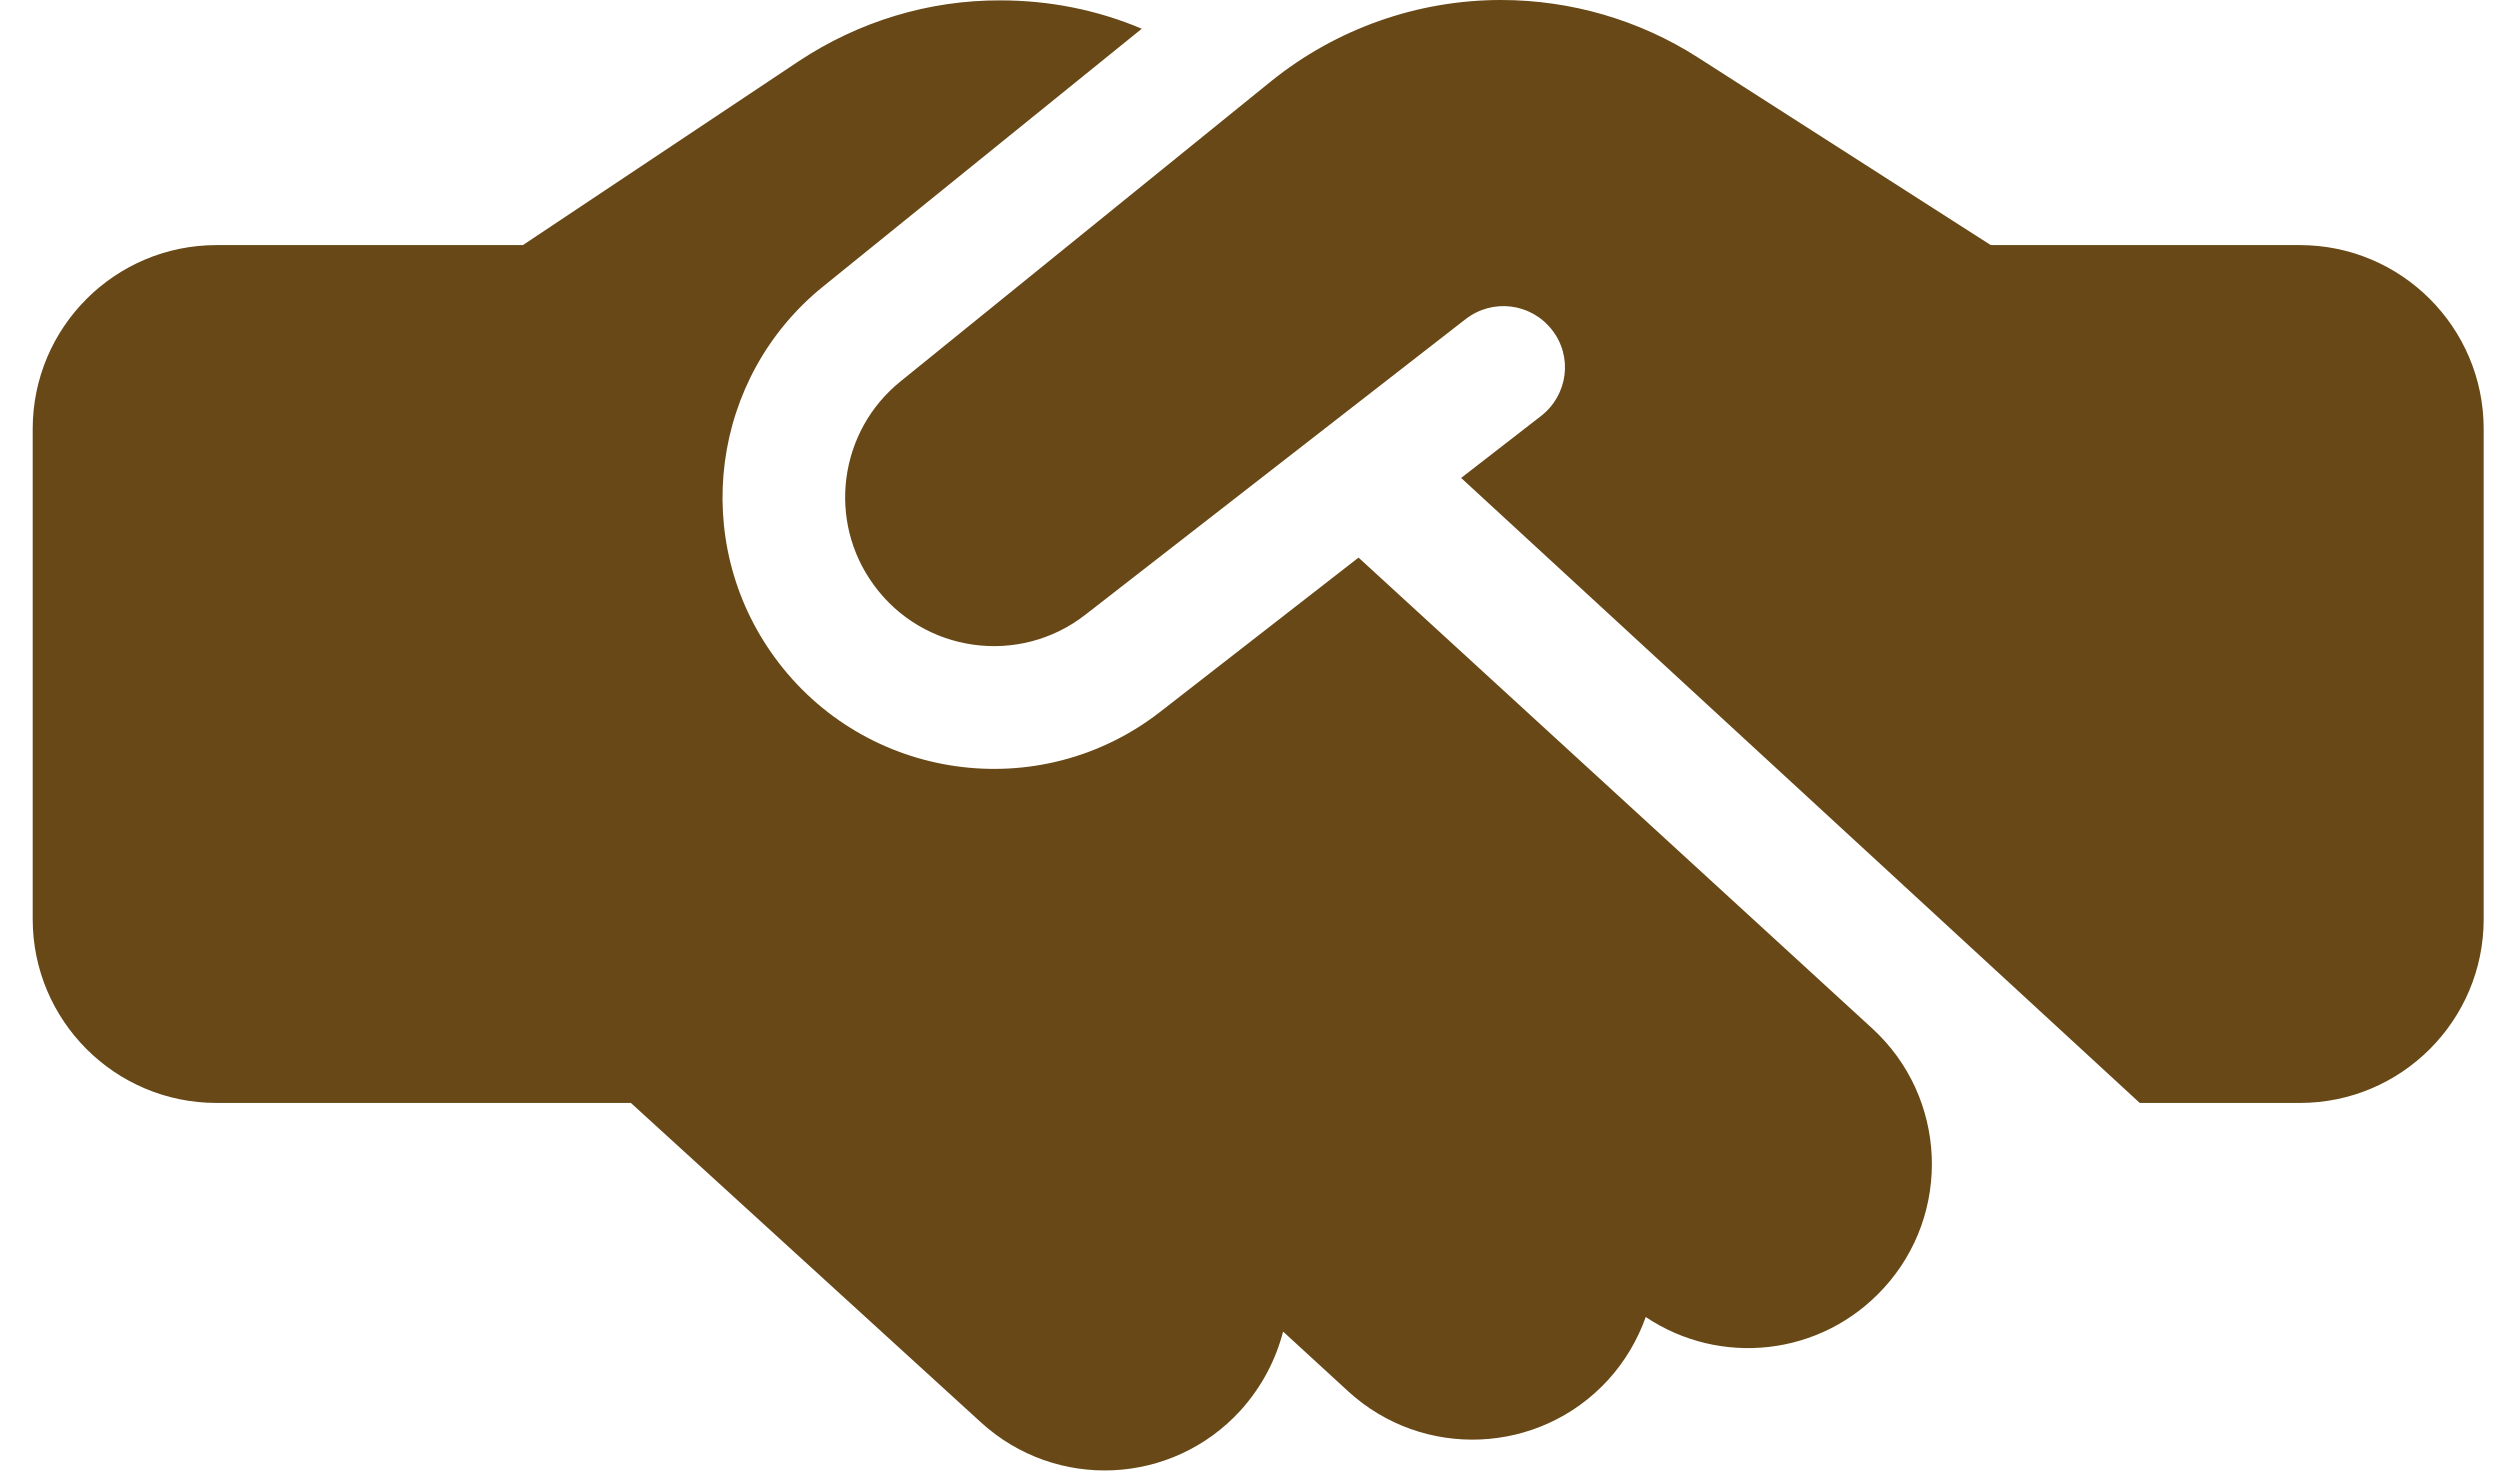 <svg width="51" height="30" viewBox="0 0 51 30" fill="none" xmlns="http://www.w3.org/2000/svg">
<path d="M25.932 1.656L18.37 7.781C17.112 8.797 16.87 10.625 17.823 11.93C18.831 13.32 20.792 13.594 22.143 12.539L29.901 6.508C30.448 6.086 31.229 6.18 31.659 6.727C32.089 7.273 31.987 8.055 31.44 8.484L29.807 9.75L43.651 22.5H46.917C48.987 22.5 50.667 20.82 50.667 18.75V8.75C50.667 6.68 48.987 5 46.917 5H40.612L40.307 4.805L34.636 1.172C33.44 0.406 32.042 0 30.62 0C28.917 0 27.261 0.586 25.932 1.656ZM27.714 11.375L23.675 14.516C21.214 16.438 17.643 15.938 15.8 13.406C14.065 11.023 14.503 7.695 16.792 5.844L23.292 0.586C22.386 0.203 21.409 0.008 20.417 0.008C18.948 -1.19326e-07 17.518 0.438 16.292 1.25L10.667 5H4.417C2.346 5 0.667 6.68 0.667 8.75V18.75C0.667 20.82 2.346 22.5 4.417 22.5H12.87L20.011 29.016C21.542 30.414 23.909 30.305 25.307 28.773C25.737 28.297 26.026 27.742 26.175 27.164L27.503 28.383C29.026 29.781 31.401 29.68 32.8 28.156C33.151 27.773 33.409 27.328 33.573 26.867C35.089 27.883 37.151 27.672 38.425 26.281C39.823 24.758 39.721 22.383 38.198 20.984L27.714 11.375Z" fill="#674816"/>
</svg>
